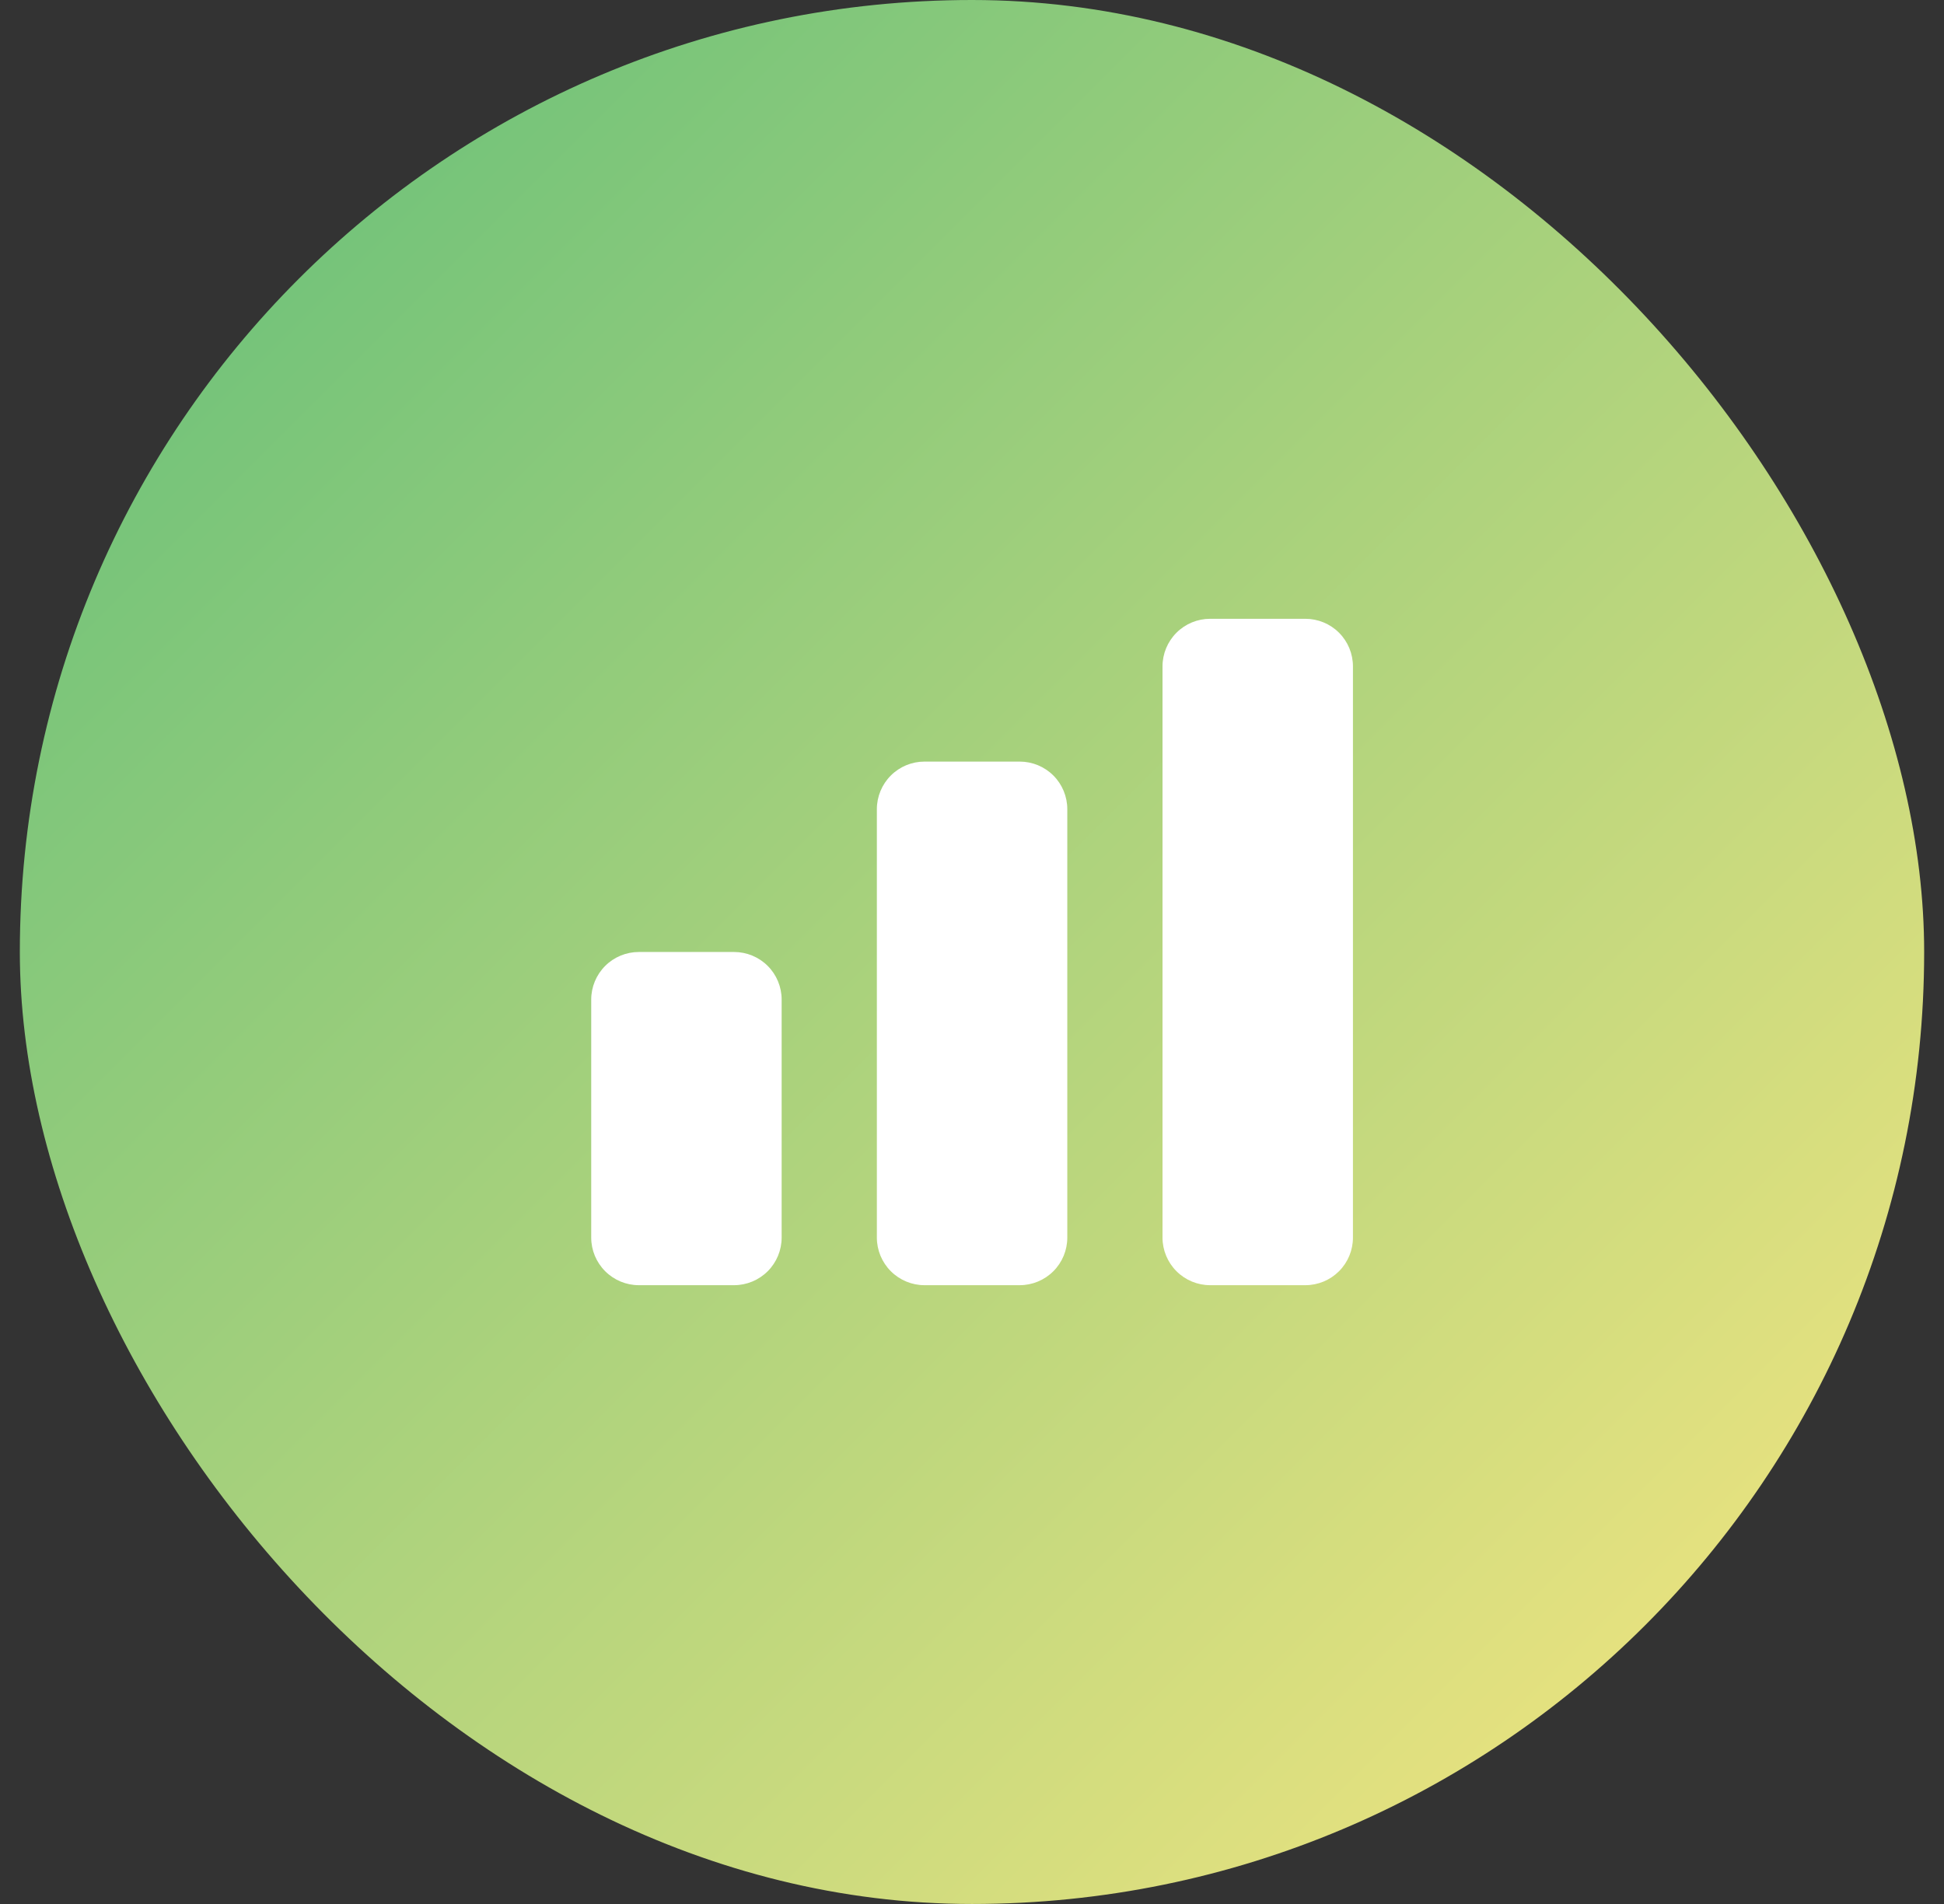 <svg width="49" height="48" viewBox="0 0 49 48" fill="none" xmlns="http://www.w3.org/2000/svg">
<rect x="0" y="0" width="49" height="48" fill="#333333" stroke="none"/>
<rect x="0.5" width="48" height="48" rx="24" fill="url(#paint0_linear_465_9534)"/>
<path d="M14.902 25.2C14.902 24.881 15.029 24.576 15.254 24.351C15.479 24.126 15.784 24 16.102 24H18.502C18.821 24 19.126 24.126 19.351 24.351C19.576 24.576 19.702 24.881 19.702 25.2V31.2C19.702 31.518 19.576 31.823 19.351 32.048C19.126 32.273 18.821 32.4 18.502 32.4H16.102C15.784 32.4 15.479 32.273 15.254 32.048C15.029 31.823 14.902 31.518 14.902 31.2V25.2ZM22.102 20.4C22.102 20.081 22.229 19.776 22.454 19.551C22.679 19.326 22.984 19.2 23.302 19.2H25.702C26.021 19.2 26.326 19.326 26.551 19.551C26.776 19.776 26.902 20.081 26.902 20.4V31.2C26.902 31.518 26.776 31.823 26.551 32.048C26.326 32.273 26.021 32.4 25.702 32.4H23.302C22.984 32.4 22.679 32.273 22.454 32.048C22.229 31.823 22.102 31.518 22.102 31.2V20.4ZM29.302 16.8C29.302 16.481 29.429 16.176 29.654 15.951C29.879 15.726 30.184 15.6 30.502 15.6H32.902C33.221 15.6 33.526 15.726 33.751 15.951C33.976 16.176 34.102 16.481 34.102 16.8V31.2C34.102 31.518 33.976 31.823 33.751 32.048C33.526 32.273 33.221 32.4 32.902 32.4H30.502C30.184 32.4 29.879 32.273 29.654 32.048C29.429 31.823 29.302 31.518 29.302 31.2V16.8Z" fill="white"/>
<defs>
<linearGradient id="paint0_linear_465_9534" x1="0.5" y1="0" x2="48.5" y2="48" gradientUnits="userSpaceOnUse">
<stop stop-color="#5FBE79"/>
<stop offset="1" stop-color="#FBE780"/>
</linearGradient>
</defs>
</svg>
